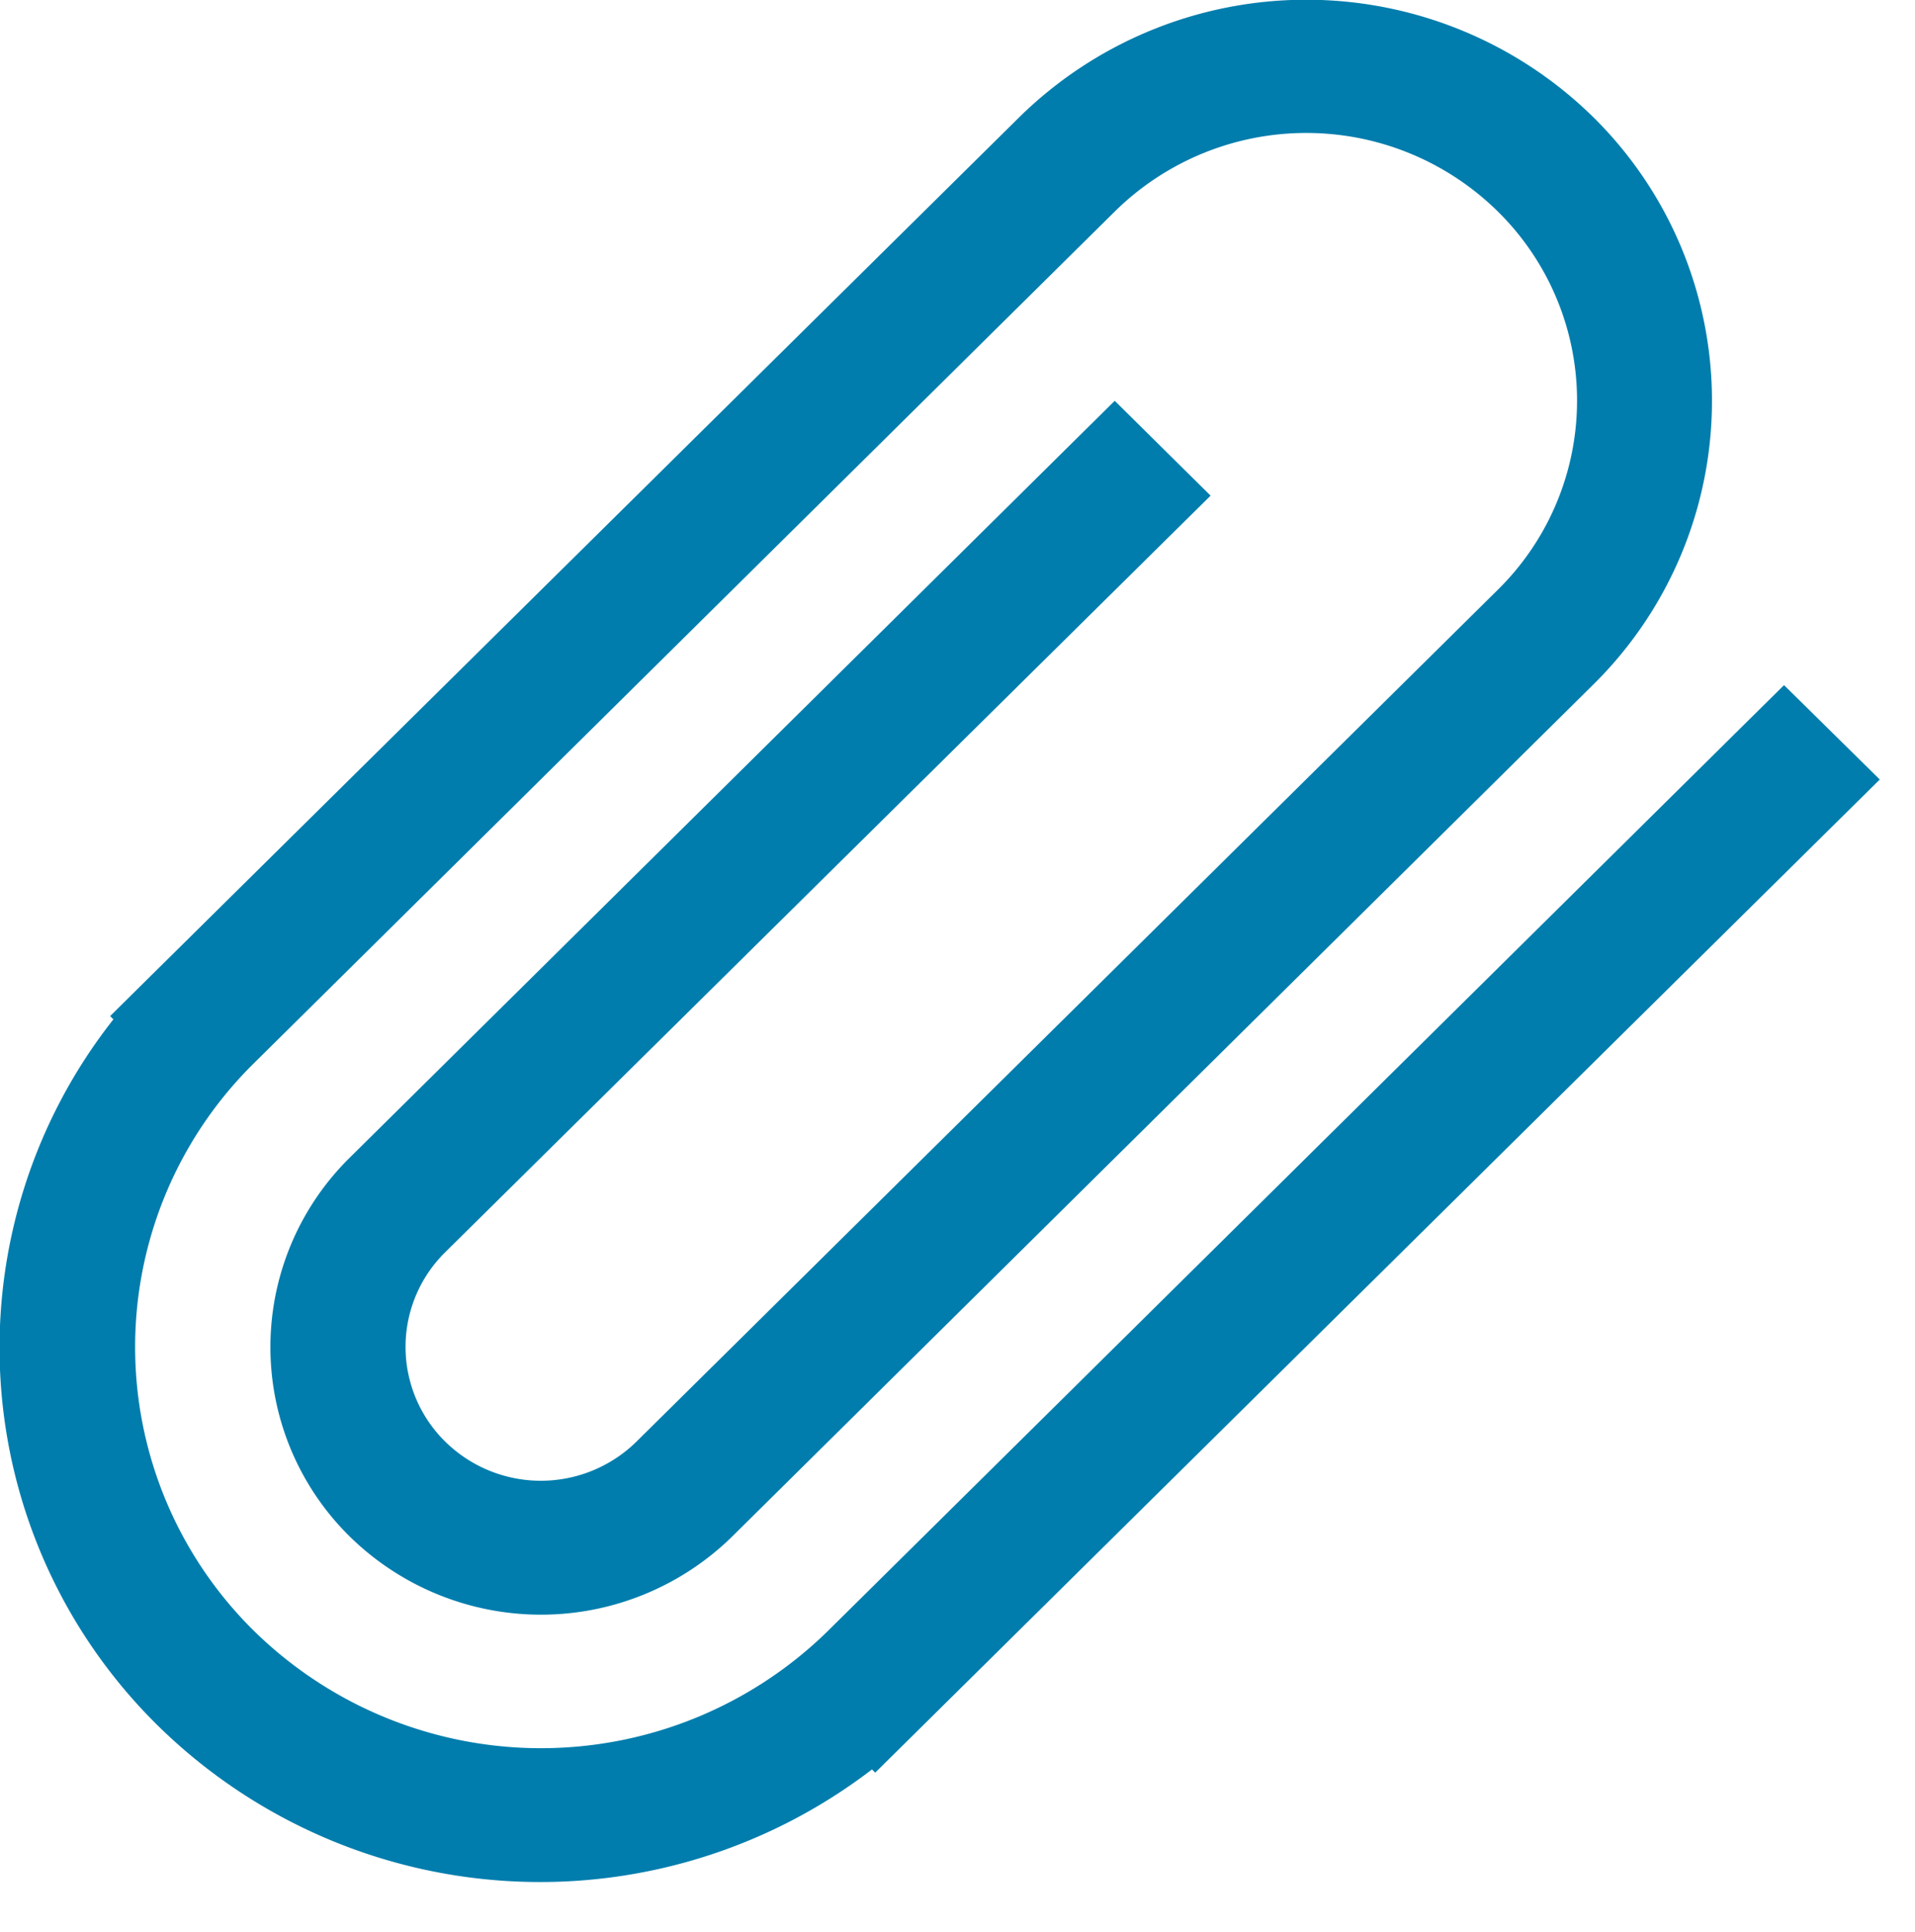 <svg xmlns="http://www.w3.org/2000/svg" xmlns:xlink="http://www.w3.org/1999/xlink" width="16.638" height="16.784" viewBox="0 0 16.638 16.784"><defs><clipPath id="a"><rect width="16.638" height="16.784" fill="#007dad"/></clipPath></defs><g transform="translate(-116 -59.732)"><g transform="translate(116 59.732)"><g clip-path="url(#a)"><path d="M131.5,65.684,123.194,73.9a3.56,3.56,0,0,1-4.988,0,3.461,3.461,0,0,1,0-4.931l7.48-7.4a2.37,2.37,0,0,1,3.327,0,2.305,2.305,0,0,1,0,3.287l-7.483,7.4a1.185,1.185,0,0,1-1.662,0,1.154,1.154,0,0,1,0-1.645l6.65-6.573-.833-.824-6.647,6.576a2.309,2.309,0,0,0,0,3.29,2.372,2.372,0,0,0,3.324,0l7.48-7.4a3.461,3.461,0,0,0,0-4.931,3.557,3.557,0,0,0-4.985,0l-7.9,7.81.028.029a4.607,4.607,0,0,0,.385,6.134,4.738,4.738,0,0,0,6.206.382l.028.028,8.728-8.628Zm0,0" transform="translate(-116 -59.732)" fill="#007dad" fill-rule="evenodd"/></g></g></g></svg>